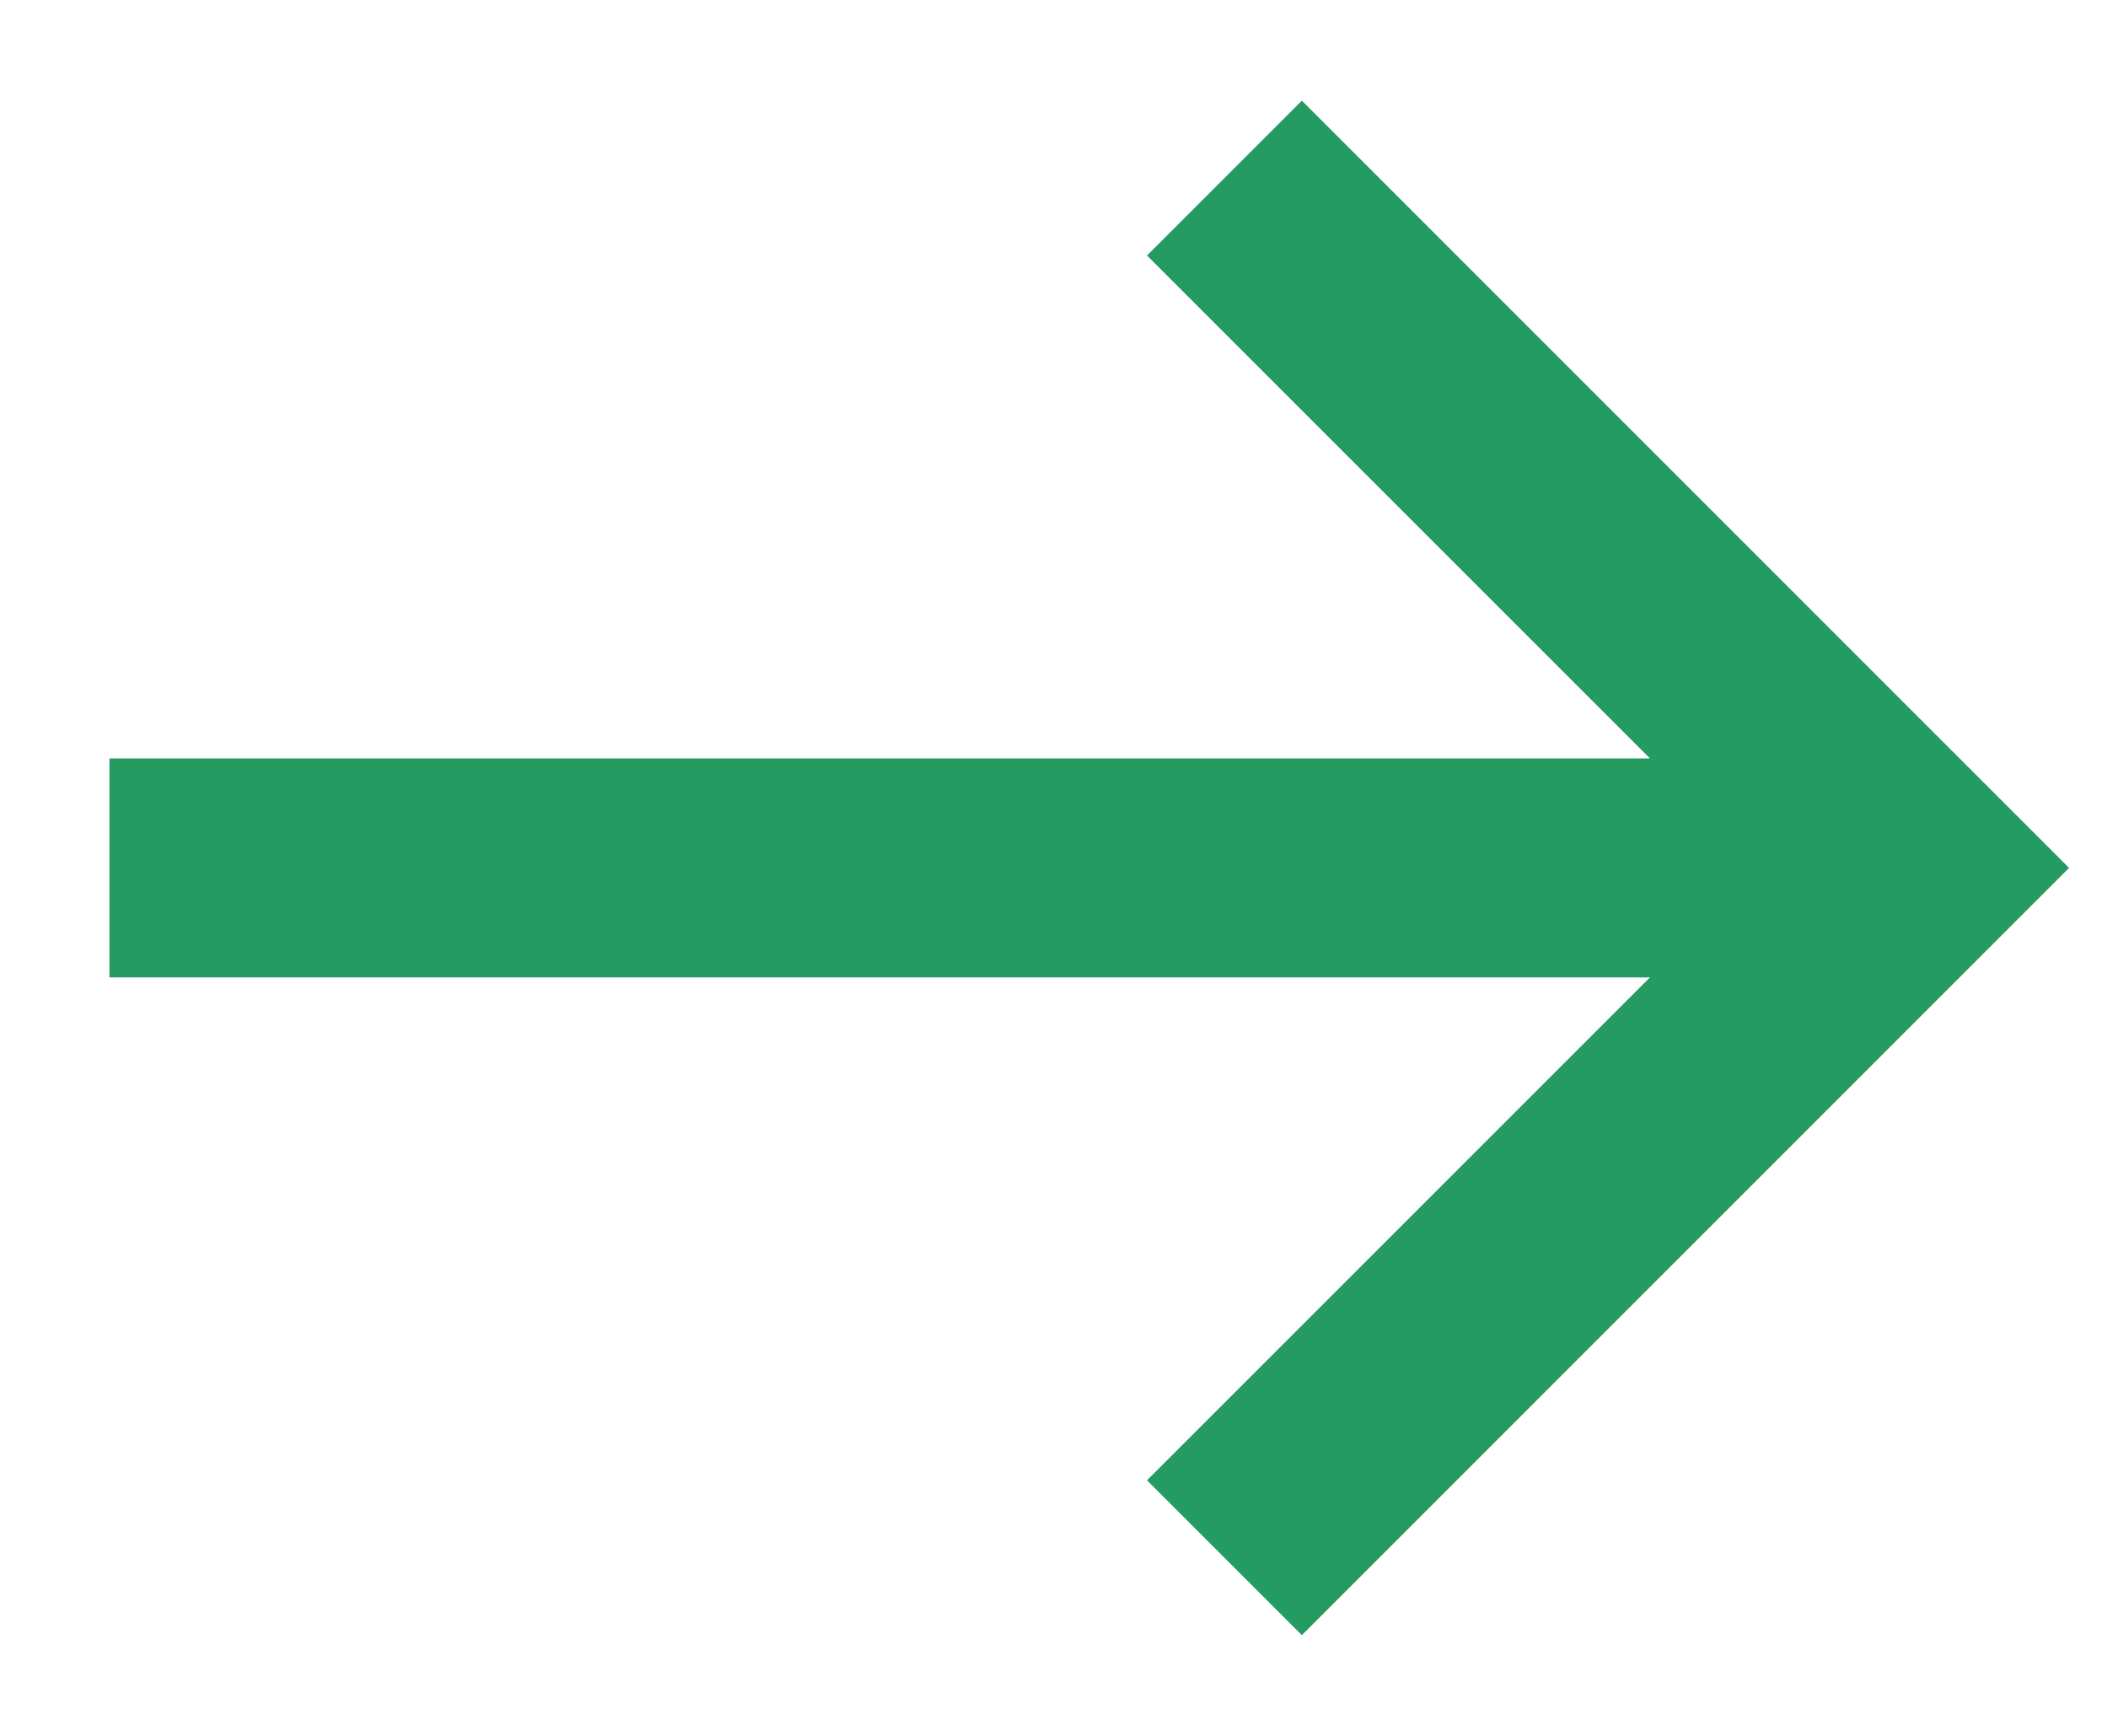 <svg width="17" height="14" viewBox="0 0 17 14" fill="none" xmlns="http://www.w3.org/2000/svg">
<path d="M0.883 6.117L13.306 6.117L9.25 2.061L10.499 0.812L16.686 7L10.499 13.188L9.25 11.939L13.306 7.883L0.883 7.883L0.883 6.117Z" fill="#239B61"/>
</svg>
